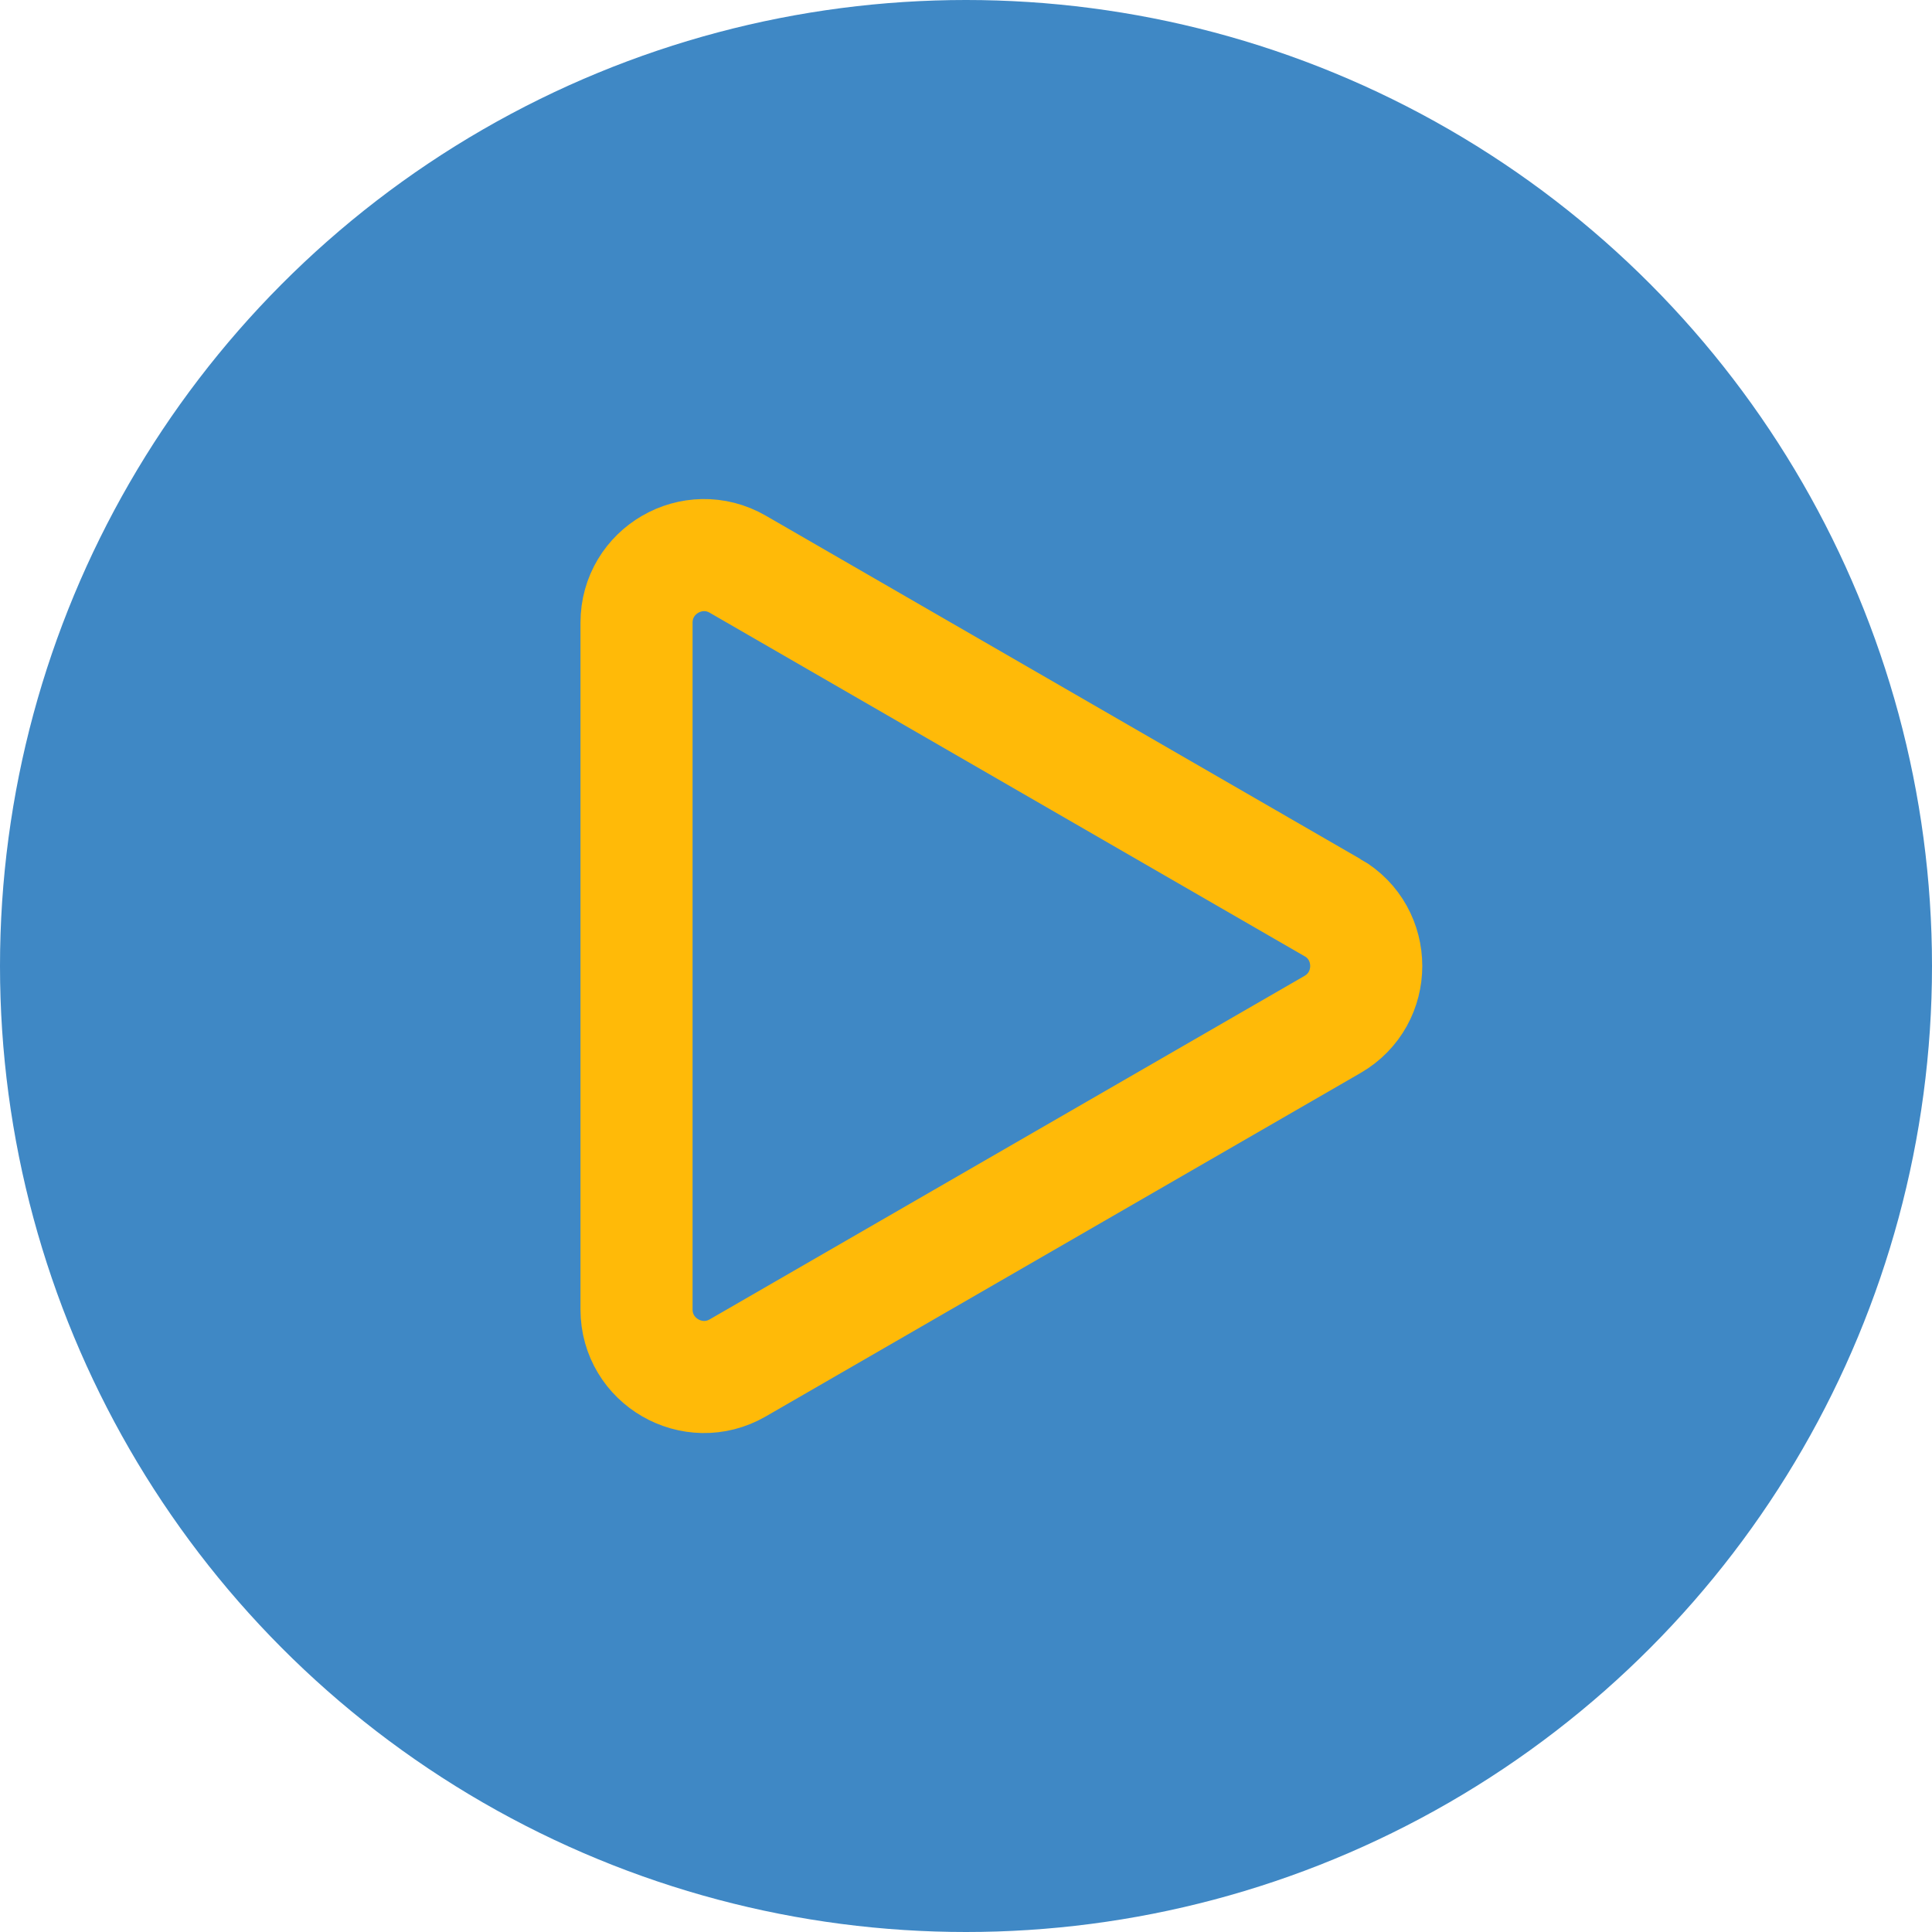 <?xml version="1.0" encoding="UTF-8"?>
<svg id="Layer_2" data-name="Layer 2" xmlns="http://www.w3.org/2000/svg" viewBox="0 0 206.82 206.82">
  <defs>
    <style>
      .cls-1 {
        fill: none;
        stroke: #ffba08;
        stroke-miterlimit: 10;
        stroke-width: 12px;
      }

      .cls-2 {
        fill: #3f88c5;
      }
    </style>
  </defs>
  <g id="Layer_1-2" data-name="Layer 1">
    <g>
      <circle class="cls-2" cx="103.41" cy="103.41" r="103.41"/>
      <path class="cls-1" d="M142.64,97.15c4.82,2.78,4.82,9.74,0,12.52l-31.83,18.38-31.83,18.38c-4.82,2.78-10.84-.7-10.84-6.26V66.66c0-5.56,6.02-9.04,10.84-6.26l31.83,18.38,31.83,18.38Z"/>
    </g>
  </g>
</svg>